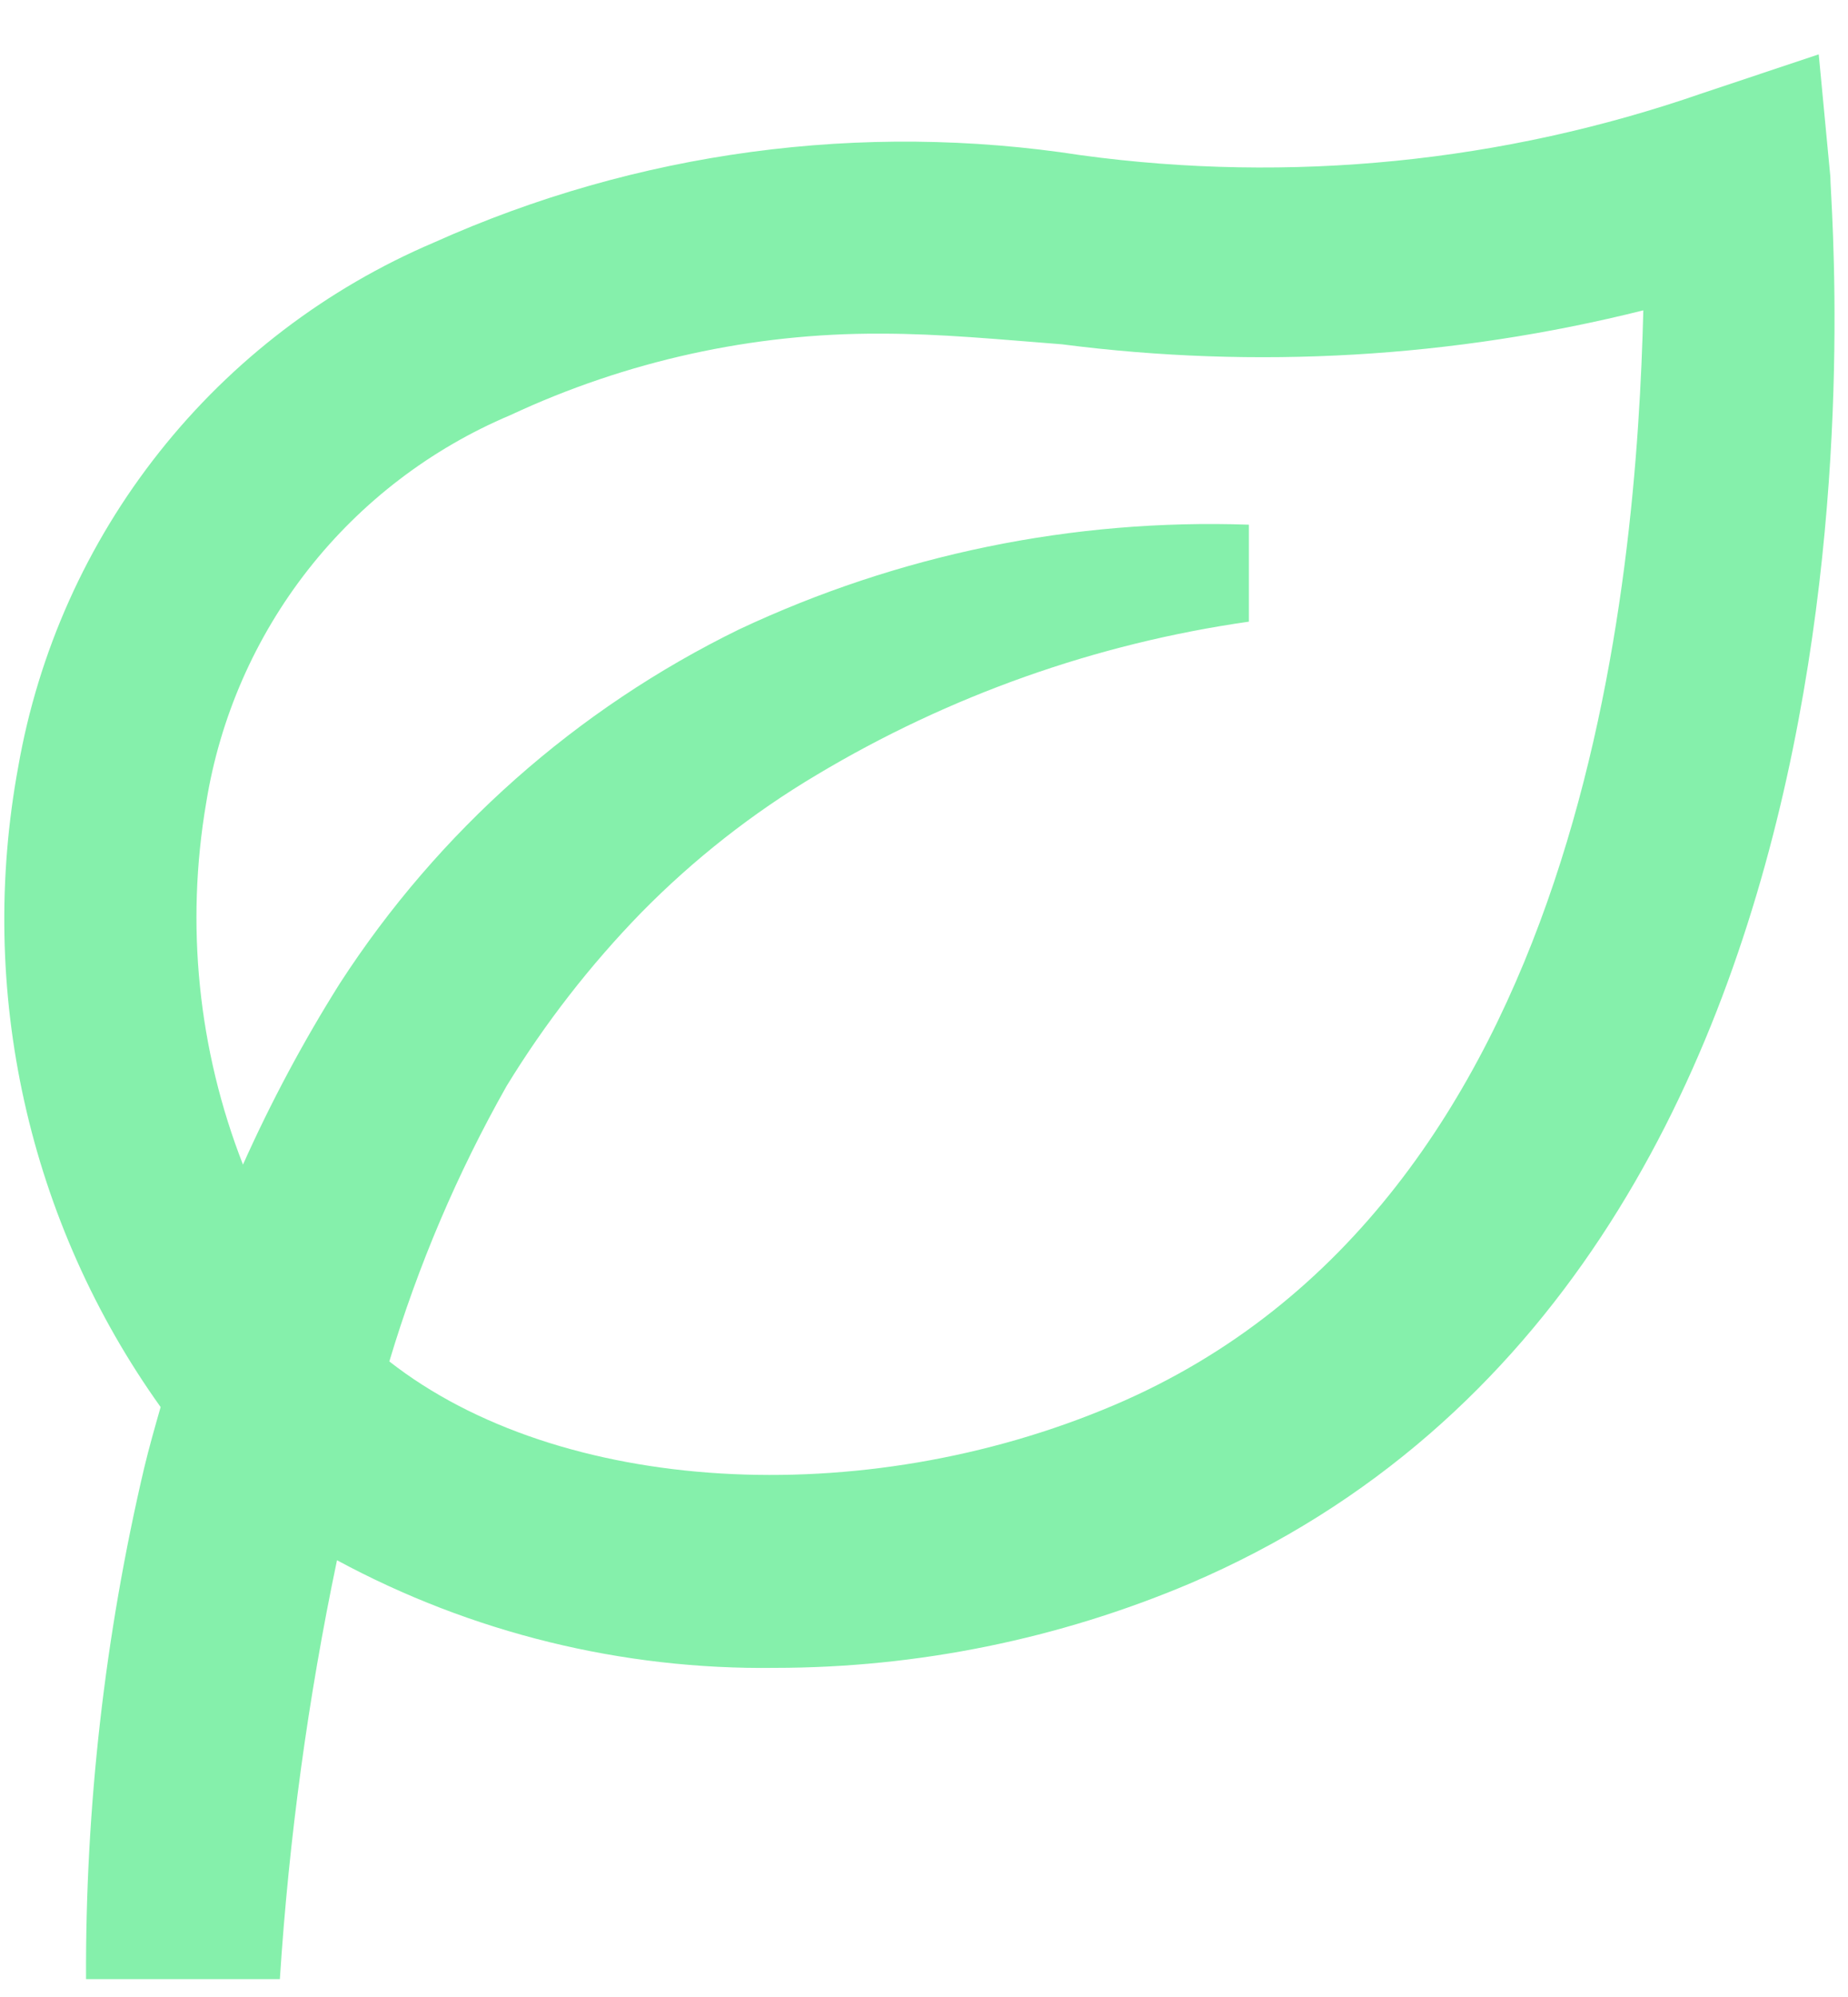 <?xml version="1.0" encoding="UTF-8"?>
<svg xmlns="http://www.w3.org/2000/svg" width="25" height="27" viewBox="0 0 25 27" fill="none">
  <path d="M24.604 0.735L23.031 1.26C20.335 2.196 17.456 2.484 14.627 2.099C11.656 1.638 8.614 2.047 5.87 3.279C4.416 3.898 3.139 4.871 2.157 6.11C1.174 7.349 0.518 8.814 0.246 10.371C-0.03 11.869 -0.002 13.407 0.329 14.893C0.66 16.38 1.287 17.785 2.173 19.024C2.094 19.299 2.016 19.574 1.95 19.849C1.418 22.114 1.154 24.433 1.164 26.758H3.786C3.909 24.855 4.167 22.962 4.559 21.095C6.378 22.077 8.418 22.578 10.485 22.55C12.413 22.549 14.32 22.161 16.096 21.41C26.072 17.149 24.761 2.977 24.761 2.387L24.604 0.735ZM15.073 18.997C11.652 20.453 7.561 20.203 5.267 18.407C5.655 17.111 6.187 15.862 6.853 14.684C7.371 13.837 7.983 13.05 8.676 12.338C9.384 11.618 10.181 10.992 11.049 10.476C12.841 9.404 14.828 8.7 16.895 8.405V7.094C14.517 7.011 12.153 7.497 10 8.509C7.798 9.584 5.93 11.238 4.598 13.295C4.104 14.08 3.666 14.899 3.287 15.746C2.68 14.192 2.508 12.501 2.789 10.856C2.974 9.704 3.449 8.619 4.169 7.701C4.889 6.784 5.831 6.065 6.906 5.612C8.473 4.88 10.184 4.503 11.914 4.511C12.727 4.511 13.526 4.59 14.365 4.655C16.993 4.994 19.661 4.839 22.231 4.196C22.139 7.815 21.484 16.27 15.073 18.997Z" fill="#85F0AB"></path>
</svg>
